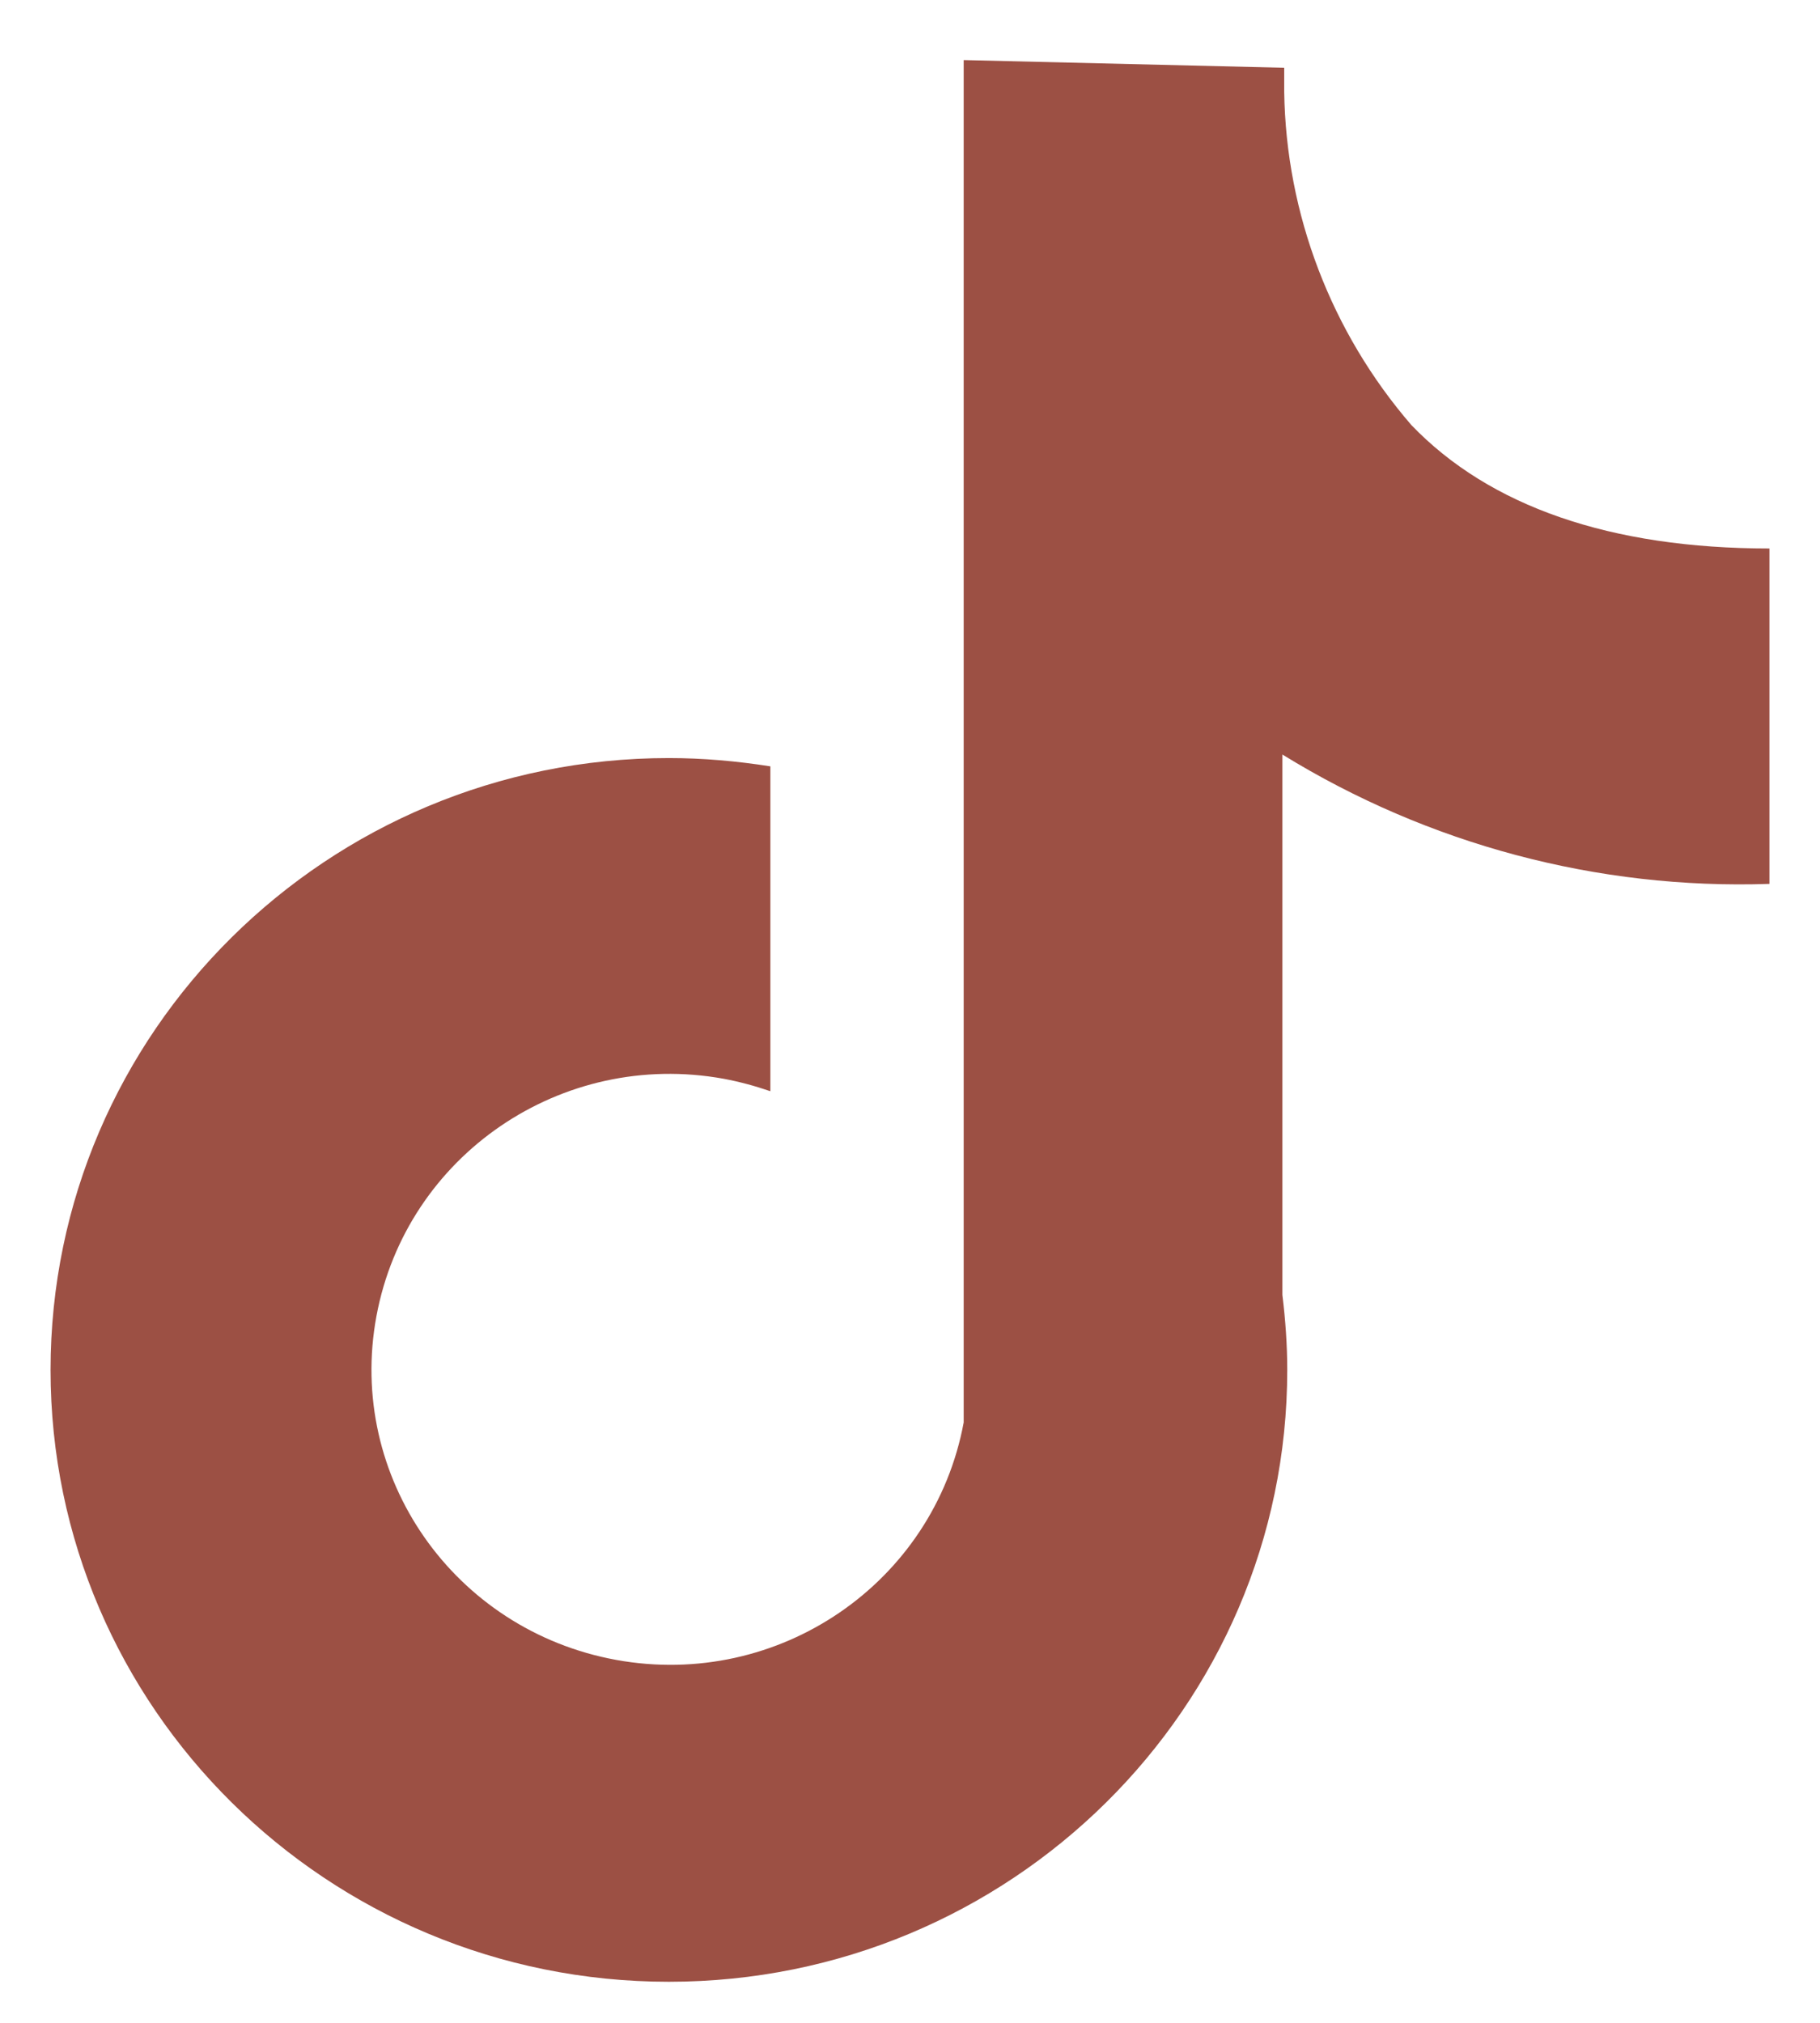 <svg width="18" height="20" viewBox="0 0 18 20" fill="none" xmlns="http://www.w3.org/2000/svg">
<path d="M17.5 8.739V5.423C15.93 5.423 14.732 5.008 13.958 4.202C13.167 3.286 12.719 2.118 12.701 0.909V0.67L9.531 0.594V14.064C9.236 15.652 7.701 16.703 6.096 16.412C4.49 16.12 3.428 14.601 3.723 13.013C4.018 11.425 5.553 10.374 7.158 10.666C7.312 10.695 7.465 10.736 7.619 10.789V7.577C7.288 7.525 6.952 7.495 6.615 7.495C3.239 7.495 0.5 10.205 0.5 13.545C0.5 16.884 3.239 19.594 6.615 19.594C9.992 19.594 12.731 16.884 12.731 13.545C12.731 13.299 12.713 13.048 12.683 12.803V7.46C14.124 8.348 15.8 8.797 17.5 8.739Z" fill="#9C5044"/>
</svg>
